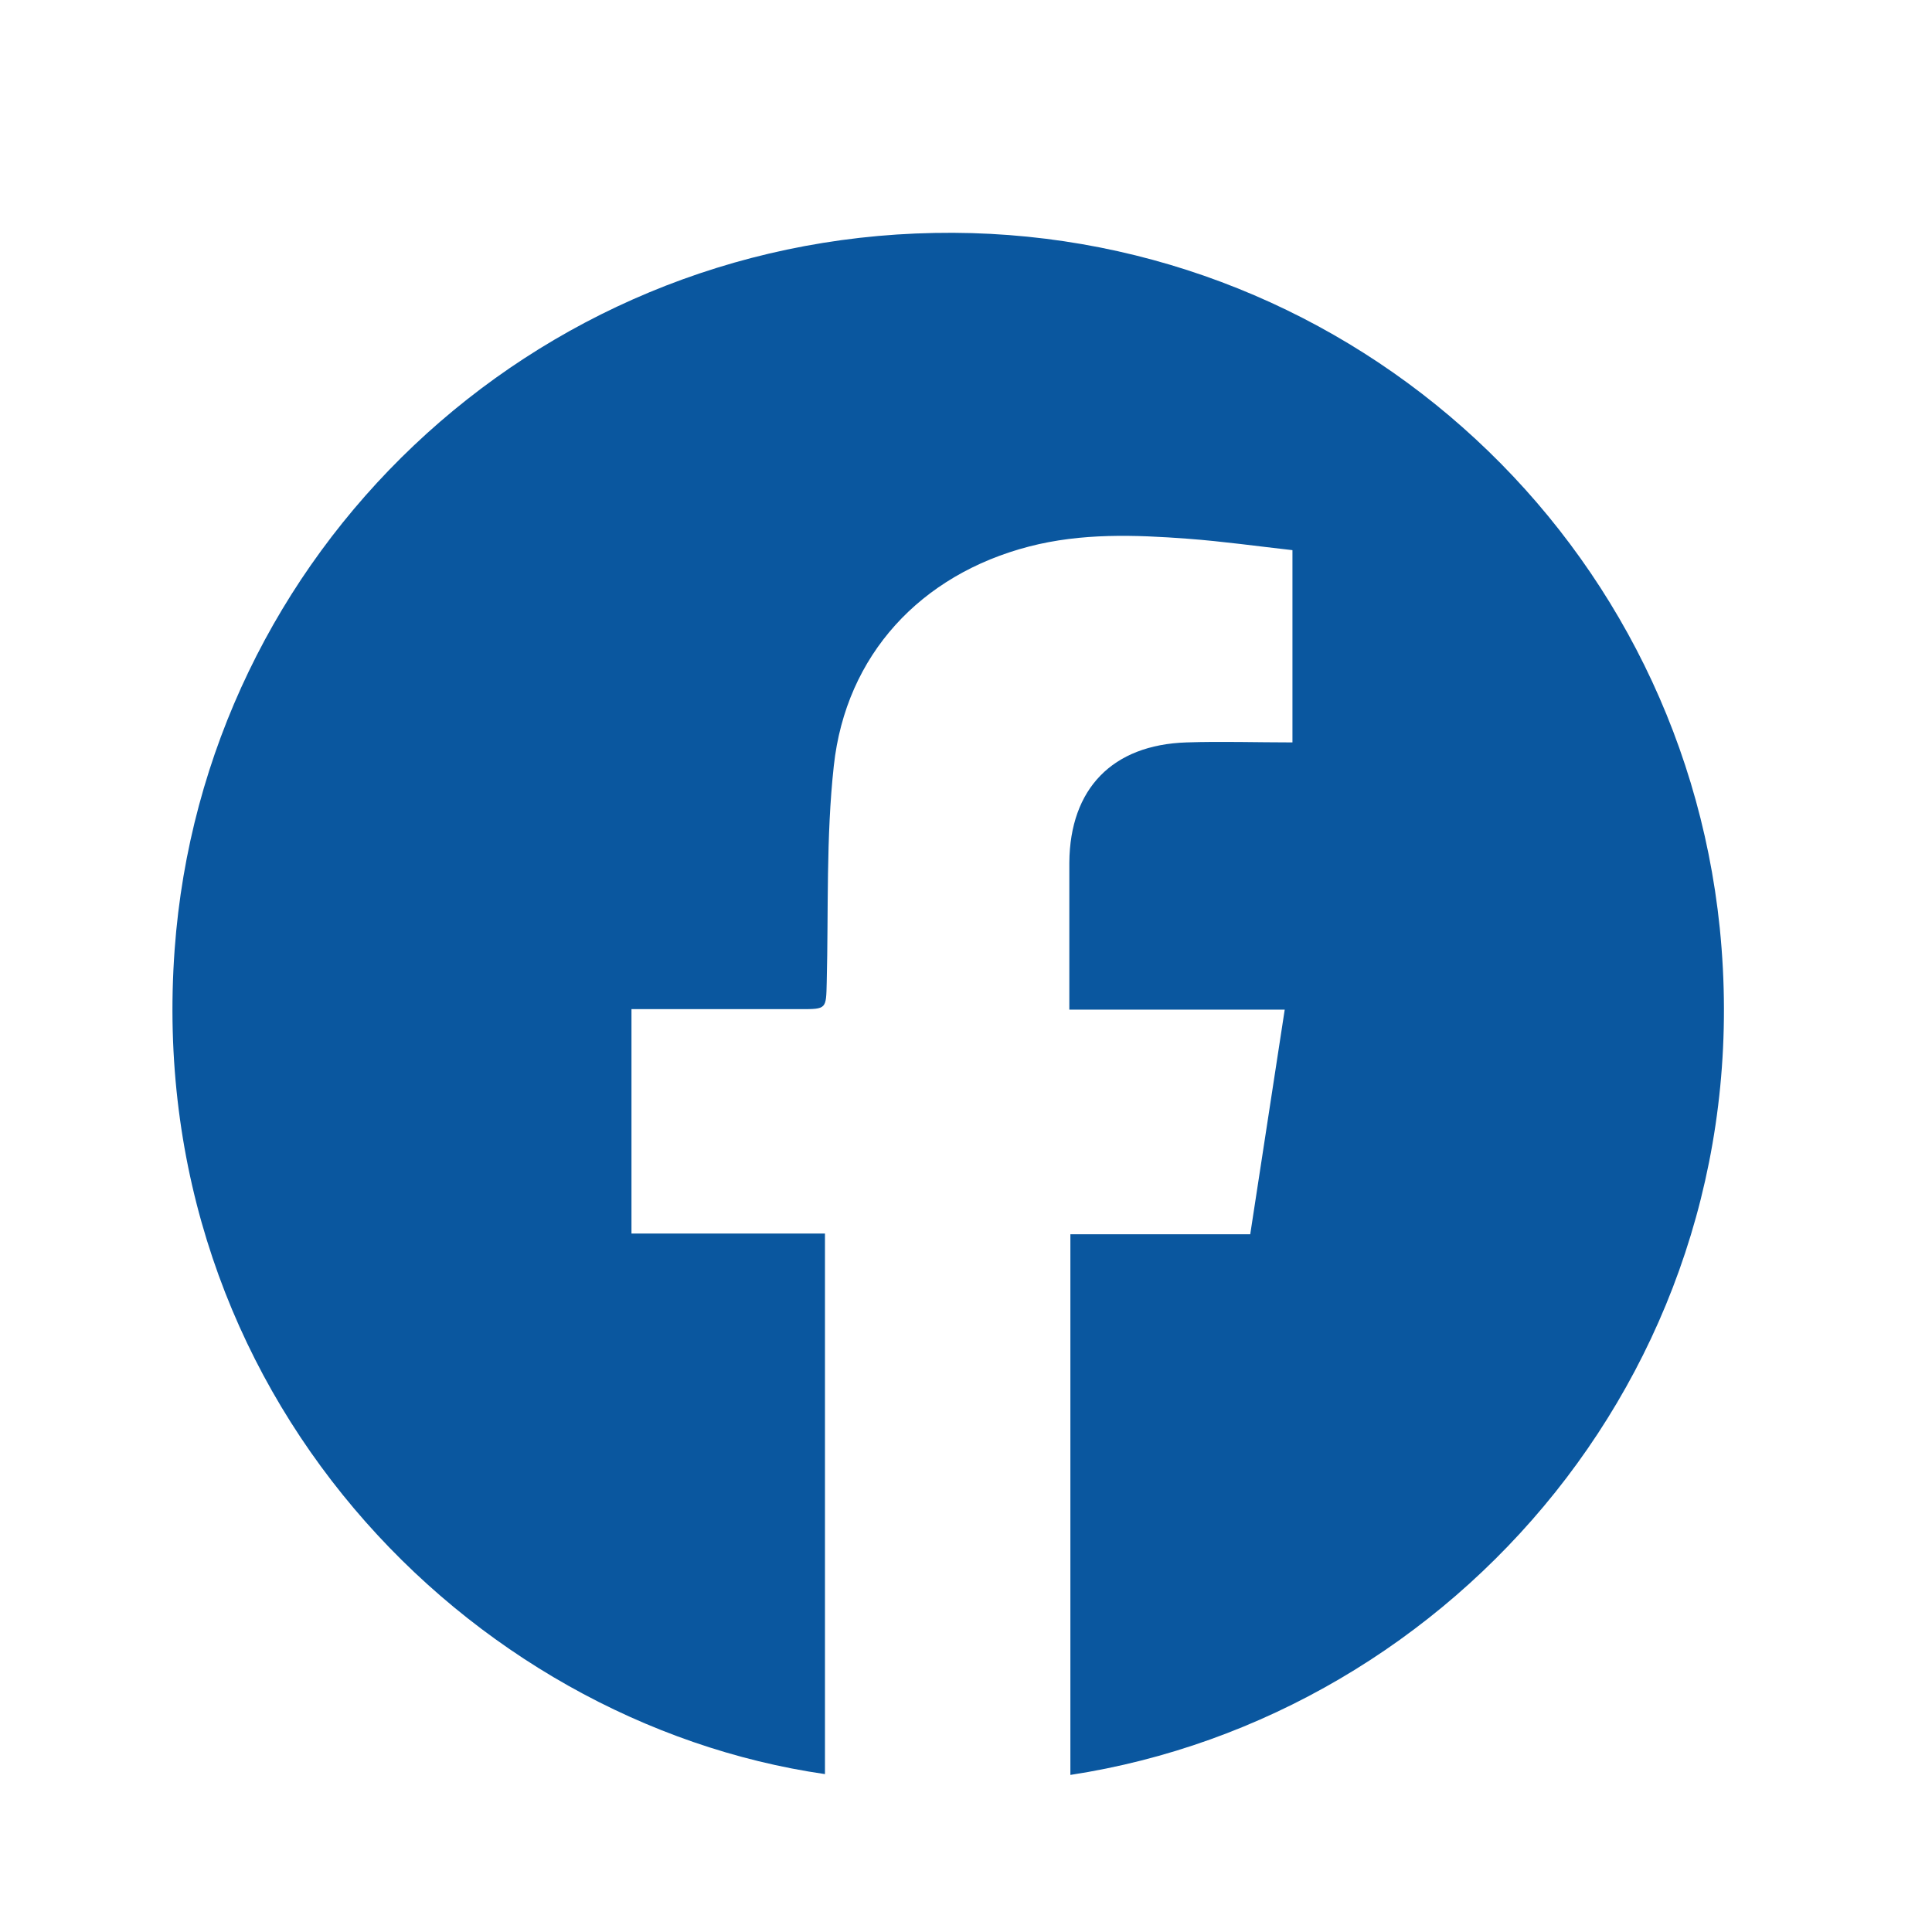 <?xml version="1.0" encoding="UTF-8"?>
<svg width="33px" height="33px" viewBox="0 0 33 33" version="1.1" xmlns="http://www.w3.org/2000/svg" xmlns:xlink="http://www.w3.org/1999/xlink">
    <title>face</title>
    <g id="face" stroke="none" stroke-width="1" fill="none" fill-rule="evenodd">
        <g id="Group-33" transform="translate(2, 3)" fill="#0A579F" fill-rule="nonzero">
            <path d="M16.283,27.317 L16.283,18.082 L19.355,18.082 C19.552,16.799 19.745,15.543 19.944,14.245 L16.265,14.245 L16.265,13.584 C16.265,12.966 16.265,12.349 16.265,11.731 C16.276,10.471 17,9.722 18.266,9.681 C18.86,9.661 19.455,9.681 20.076,9.681 L20.076,6.397 C19.485,6.331 18.888,6.247 18.288,6.202 C17.381,6.134 16.472,6.103 15.577,6.335 C13.728,6.815 12.448,8.183 12.242,10.082 C12.108,11.304 12.152,12.546 12.121,13.779 C12.11,14.237 12.121,14.237 11.671,14.237 L8.786,14.237 L8.786,18.07 L12.091,18.07 L12.091,27.303 C5.992,26.42 0.435,20.774 0.983,13.219 C1.474,6.453 7.063,1.104 13.96,0.979 C20.838,0.846 26.671,6.008 27.375,12.852 C28.127,20.263 22.829,26.315 16.283,27.317 Z" id="Path"></path>
        </g>
    </g>
</svg>